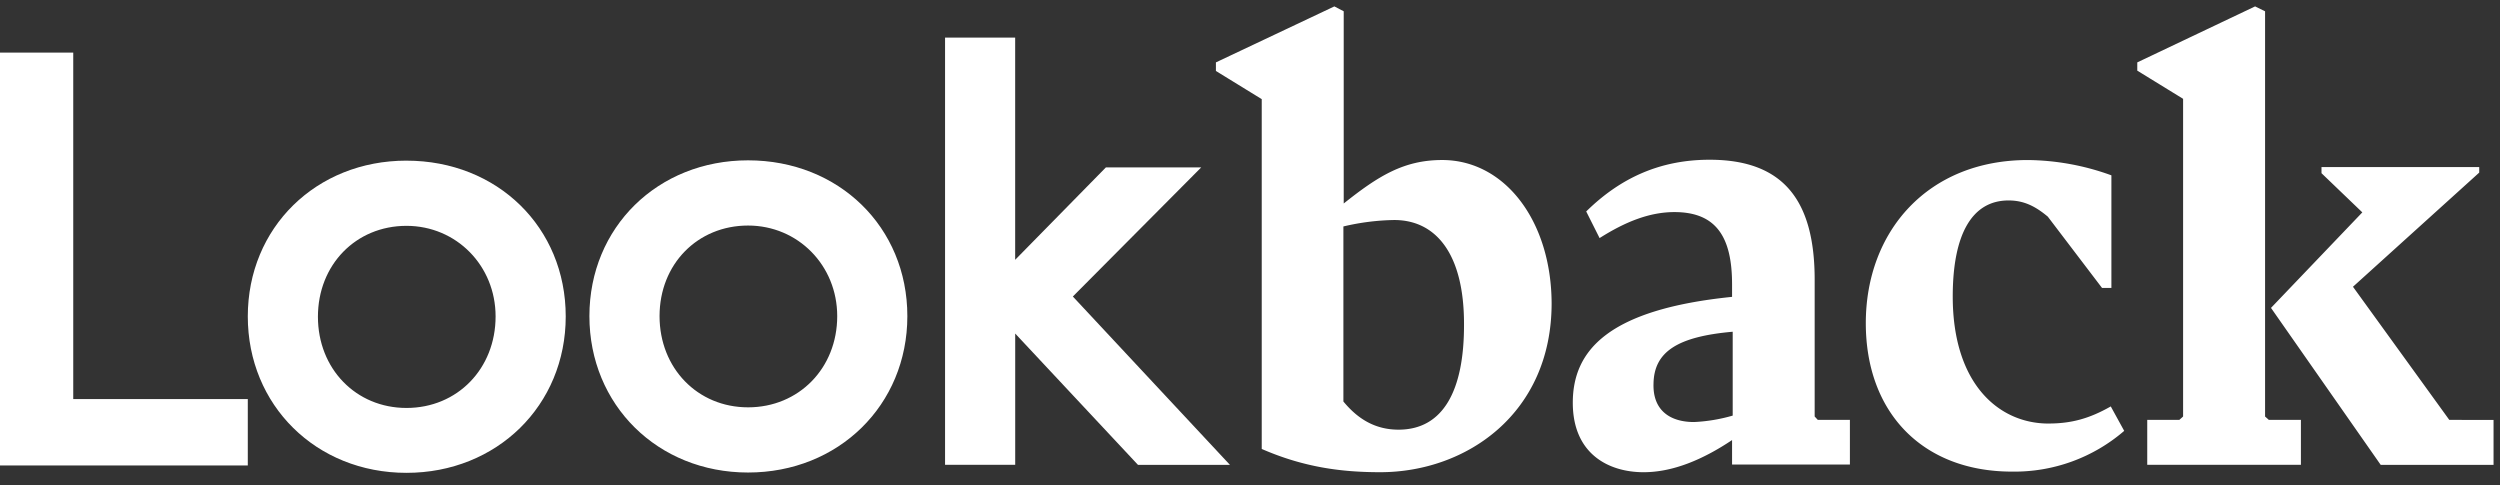 <svg xmlns="http://www.w3.org/2000/svg" width="134" height="26" fill="none"><rect width="100%" height="100%" fill="#333333" stroke="none"/><g fill="#fff" clip-path="url(#a)"><path d="M77.302 8.577c-2.071 0-3.442.87-5.279 2.33V.605l-.502-.262-6.348 3.001v.46l2.456 1.51v18.75c2.256.983 4.277 1.246 6.348 1.246 4.628 0 9.19-3.15 9.19-9.055-.018-4.413-2.506-7.678-5.865-7.678ZM74.963 23.03c-1.236 0-2.173-.558-2.957-1.51v-9.382a12.625 12.625 0 0 1 2.723-.345c2.256 0 3.742 1.837 3.742 5.562.017 3.609-1.135 5.675-3.508 5.675Zm22.303-.706v-7.331c0-4.167-1.604-6.431-5.63-6.431-2.605 0-4.745.935-6.615 2.772l.717 1.428c1.37-.87 2.674-1.394 4.01-1.394 2.222 0 3.091 1.311 3.091 3.87v.674c-6.615.672-8.537 2.854-8.537 5.675 0 2.772 1.955 3.724 3.792 3.724 1.571 0 3.175-.673 4.745-1.723v1.312h6.316v-2.394h-1.721l-.168-.182Zm-4.394-.048a8.835 8.835 0 0 1-2.071.345c-1.303 0-2.221-.64-2.172-2.068.033-1.69 1.27-2.51 4.244-2.772v4.495Zm16.924.426c-2.639 0-5.129-2.099-5.129-6.808 0-3.346 1.037-5.15 2.992-5.15.802 0 1.419.295 2.104.869l2.907 3.822h.501V9.398a13.421 13.421 0 0 0-4.477-.82c-5.363 0-8.687 3.822-8.687 8.743 0 4.808 3.056 7.957 7.835 7.957a9 9 0 0 0 6.015-2.183l-.72-1.311c-1.151.656-2.121.917-3.341.917Zm21.486-.196-5.163-7.136 6.767-6.119v-.295h-8.454v.327l2.188 2.1-4.895 5.12 5.881 8.414h6.048v-2.41l-2.372-.001Z"/><path d="M121.408 22.323V.606l-.535-.263-6.315 3.001v.443l2.456 1.51v17.027l-.201.181h-1.721v2.41h8.237v-2.409h-1.72l-.201-.18v-.003ZM3.926 2.82H0v22.13h13.282v-3.56H3.926V2.819Zm17.86 5.79c-4.846 0-8.504 3.594-8.504 8.35 0 4.759 3.658 8.384 8.504 8.384 4.845 0 8.537-3.61 8.537-8.383s-3.66-8.35-8.537-8.35Zm0 13.256c-2.707 0-4.745-2.1-4.745-4.889 0-2.788 2.039-4.872 4.745-4.872 2.673 0 4.778 2.133 4.778 4.856 0 2.788-2.038 4.905-4.778 4.905Zm18.31-13.272c-4.845 0-8.504 3.594-8.504 8.35 0 4.758 3.659 8.383 8.504 8.383s8.538-3.608 8.538-8.383c0-4.774-3.676-8.35-8.538-8.35Zm0 13.239c-2.707 0-4.744-2.1-4.744-4.889 0-2.788 2.038-4.855 4.744-4.855 2.673 0 4.779 2.132 4.779 4.856 0 2.788-2.056 4.888-4.779 4.888Zm24.292-12.86h-5.112l-4.863 4.953V2.015h-3.758v22.9h3.76v-7.037l6.581 7.039h4.929l-8.42-9.024 6.883-6.923v.001Z"/></g><defs><clipPath id="a"><path fill="#fff" d="M0 .343h133.654v25H0z"/></clipPath></defs></svg>
